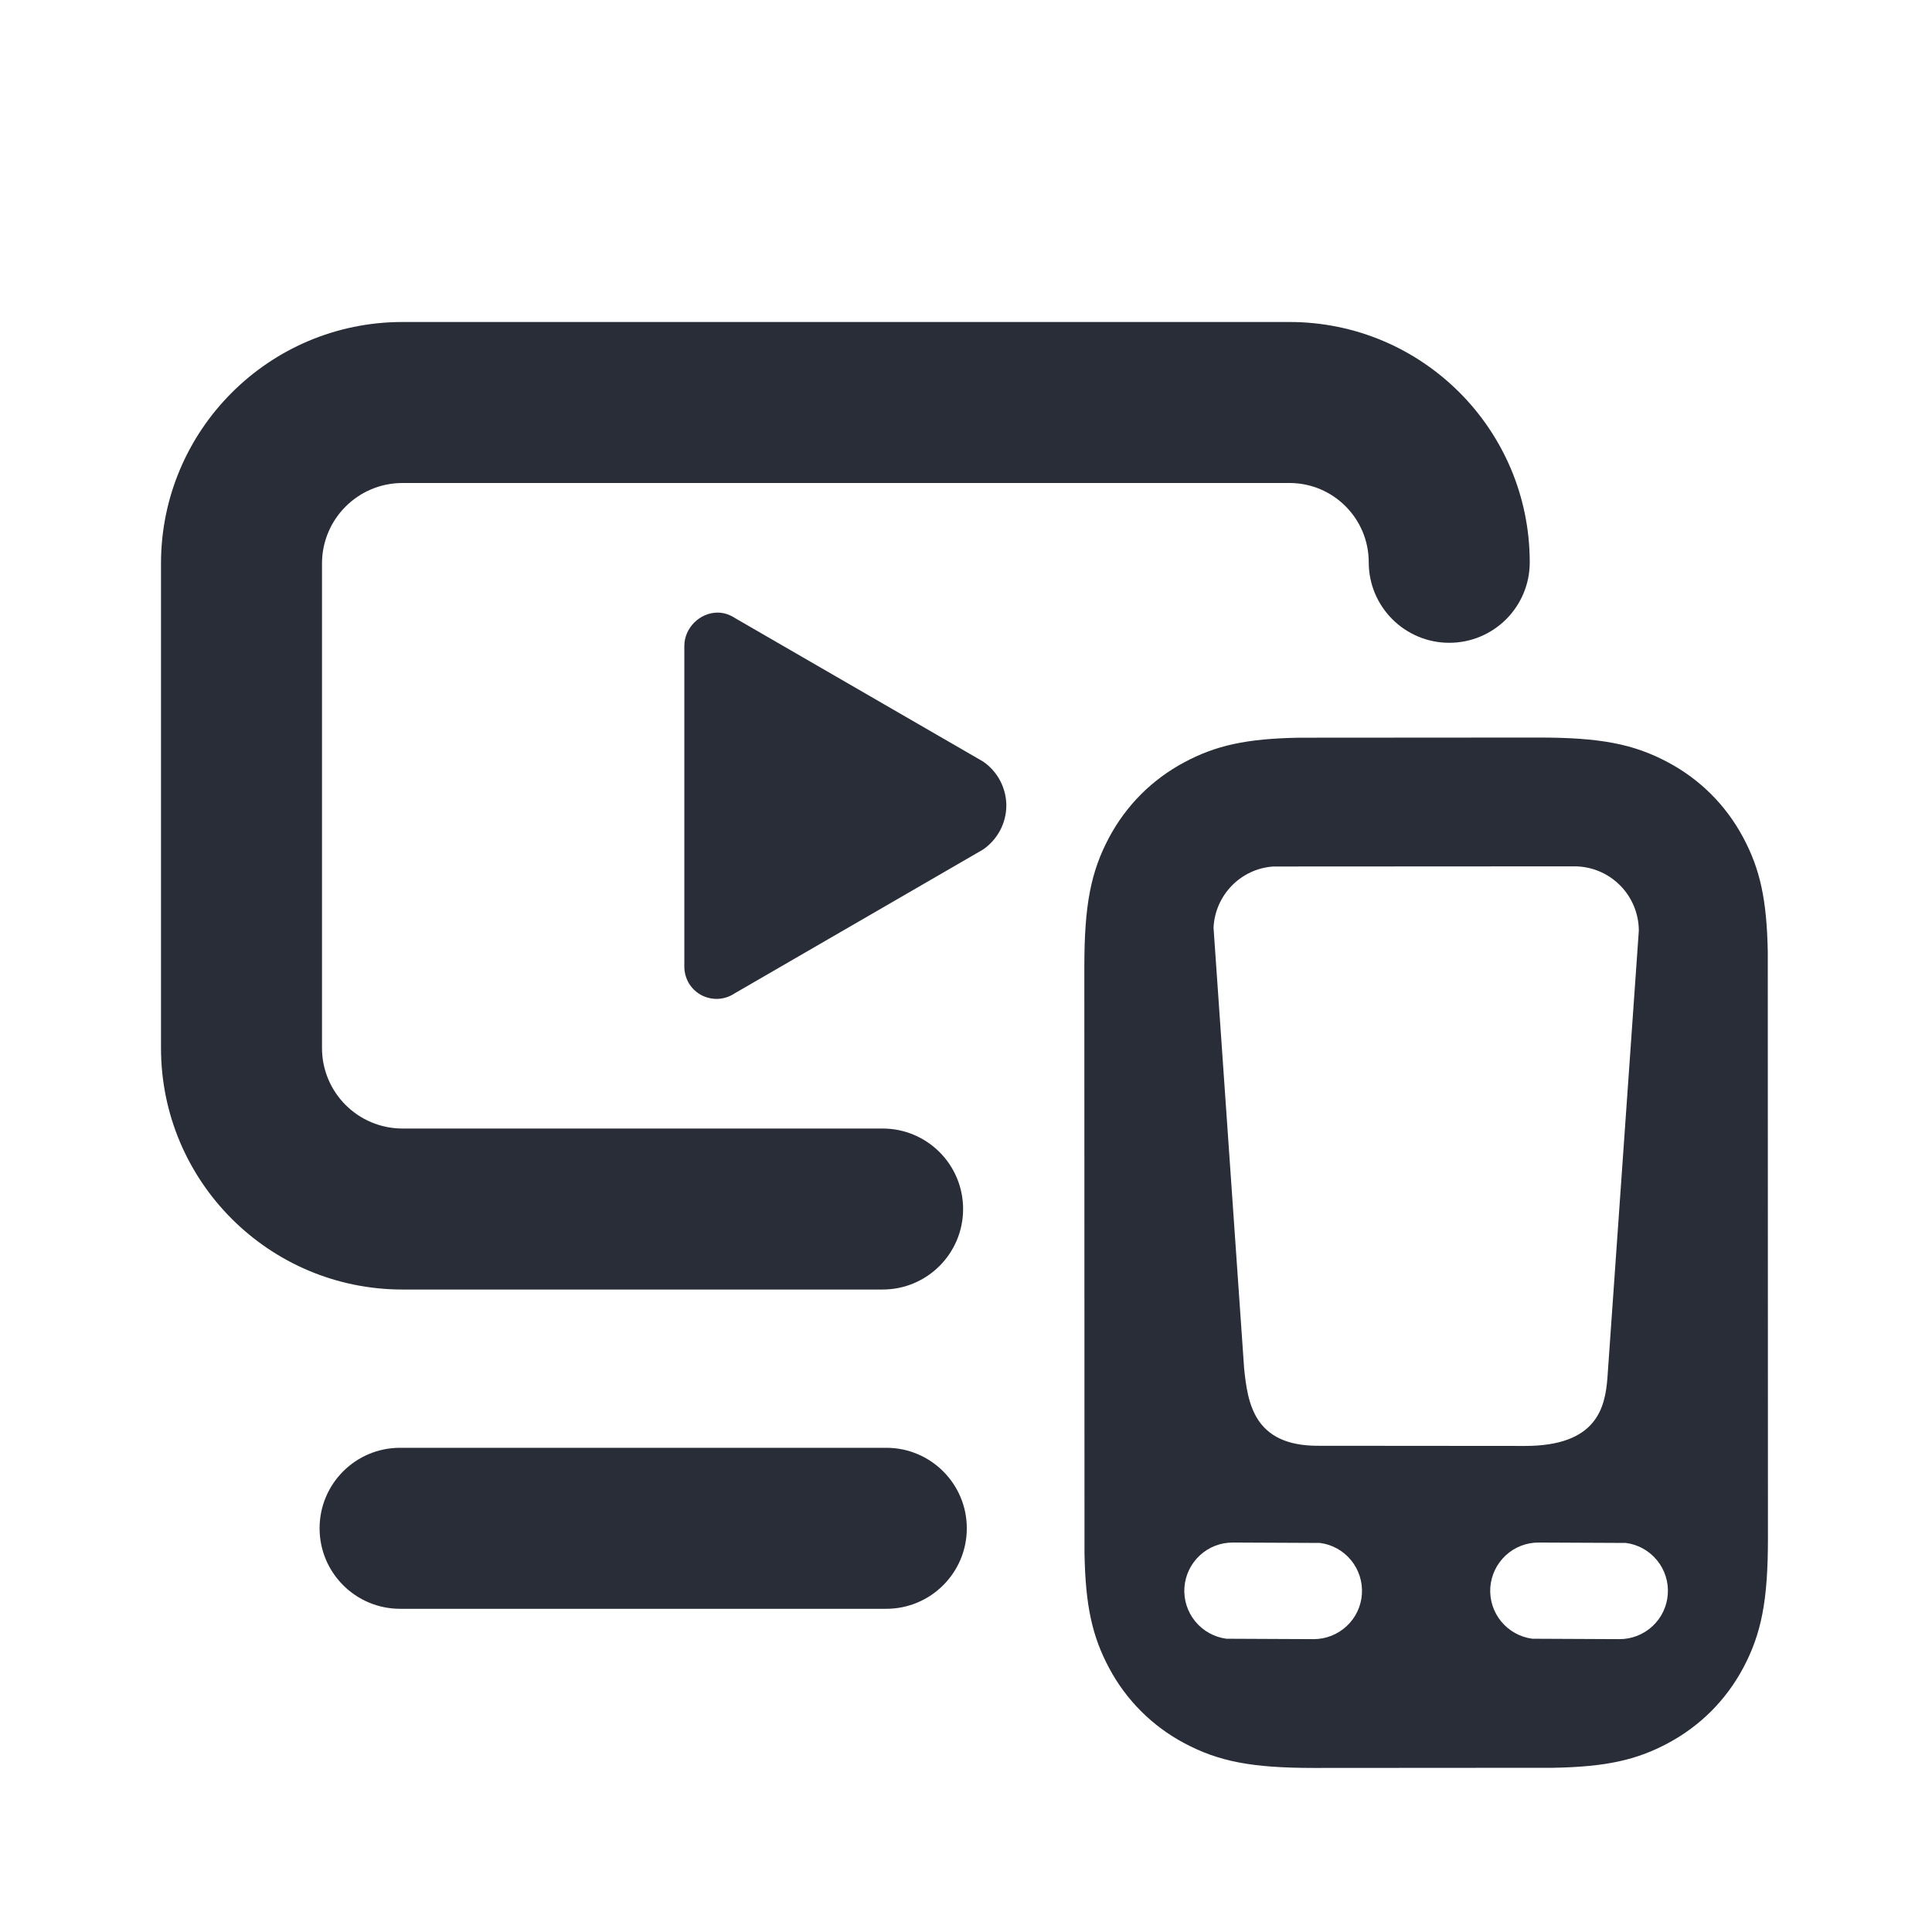 <svg width="24" height="24" viewBox="0 0 24 24" fill="none" xmlns="http://www.w3.org/2000/svg">
<path d="M2 7C2 5.343 3.343 4 5 4H16.019C17.667 4 19.003 5.336 19.003 6.985C19.003 7.537 18.556 7.985 18.003 7.985C17.451 7.985 17.003 7.537 17.003 6.985C17.003 6.441 16.562 6 16.019 6H5C4.448 6 4 6.448 4 7L4 13.019C4 13.571 4.448 14.019 5 14.019H10.964C11.517 14.019 11.964 14.467 11.964 15.019C11.964 15.571 11.517 16.019 10.964 16.019H5C3.343 16.019 2 14.676 2 13.019L2 7Z" fill="#282D37"/>
<path d="M3.97 18.985C3.97 18.433 4.417 17.985 4.97 17.985H11.01C11.562 17.985 12.01 18.433 12.01 18.985C12.01 19.537 11.562 19.985 11.01 19.985H4.97C4.417 19.985 3.97 19.537 3.97 18.985Z" fill="#282D37"/>
<path d="M8.501 8.024V12.012C8.502 12.084 8.522 12.155 8.559 12.217C8.597 12.279 8.651 12.329 8.715 12.363C8.779 12.396 8.851 12.412 8.924 12.408C8.996 12.404 9.066 12.38 9.126 12.34L12.212 10.553C12.301 10.492 12.373 10.41 12.424 10.315C12.474 10.22 12.501 10.114 12.501 10.007C12.501 9.899 12.474 9.793 12.424 9.698C12.374 9.603 12.301 9.521 12.212 9.46L9.134 7.68C9.063 7.634 8.993 7.61 8.914 7.61C8.696 7.61 8.501 7.798 8.501 8.024Z" fill="#282D37"/>
<path fill-rule="evenodd" clip-rule="evenodd" d="M20.721 9.47C20.293 9.242 19.882 9.162 19.111 9.162L16.135 9.164C15.481 9.176 15.103 9.26 14.711 9.47C14.311 9.684 13.992 10.003 13.778 10.403C13.55 10.831 13.47 11.243 13.47 12.013L13.472 19.296C13.484 19.951 13.568 20.328 13.778 20.721C13.989 21.118 14.314 21.443 14.711 21.654C15.139 21.882 15.55 21.962 16.321 21.962L19.297 21.96C19.951 21.948 20.329 21.864 20.721 21.654C21.121 21.44 21.44 21.121 21.654 20.721C21.882 20.293 21.962 19.881 21.962 19.111L21.96 11.828C21.948 11.173 21.864 10.796 21.654 10.403C21.44 10.003 21.121 9.684 20.721 9.47ZM14.904 19.322C15.016 19.218 15.163 19.161 15.316 19.162L16.397 19.167C16.548 19.186 16.686 19.263 16.783 19.381C16.88 19.499 16.928 19.65 16.918 19.802C16.908 19.955 16.84 20.097 16.728 20.201C16.616 20.305 16.468 20.363 16.316 20.362L15.235 20.357C15.083 20.337 14.945 20.26 14.848 20.142C14.751 20.024 14.703 19.873 14.713 19.721C14.724 19.569 14.792 19.426 14.904 19.322ZM18.704 19.322C18.816 19.218 18.963 19.161 19.116 19.162L20.197 19.167C20.348 19.186 20.486 19.263 20.583 19.381C20.68 19.499 20.729 19.65 20.718 19.802C20.708 19.955 20.64 20.097 20.528 20.201C20.416 20.305 20.268 20.363 20.116 20.362L19.035 20.357C18.883 20.337 18.745 20.26 18.648 20.142C18.551 20.024 18.503 19.873 18.513 19.721C18.524 19.569 18.592 19.426 18.704 19.322ZM15.818 10.764L19.558 10.762C19.77 10.762 19.973 10.846 20.123 10.996C20.273 11.146 20.358 11.35 20.358 11.562L19.968 17.117C19.939 17.486 19.837 17.962 18.944 17.962L16.369 17.96C15.575 17.96 15.499 17.428 15.455 16.999L15.075 11.524C15.084 11.328 15.165 11.143 15.302 11.002C15.439 10.862 15.622 10.777 15.818 10.764Z" fill="#282D37"/>
</svg>
